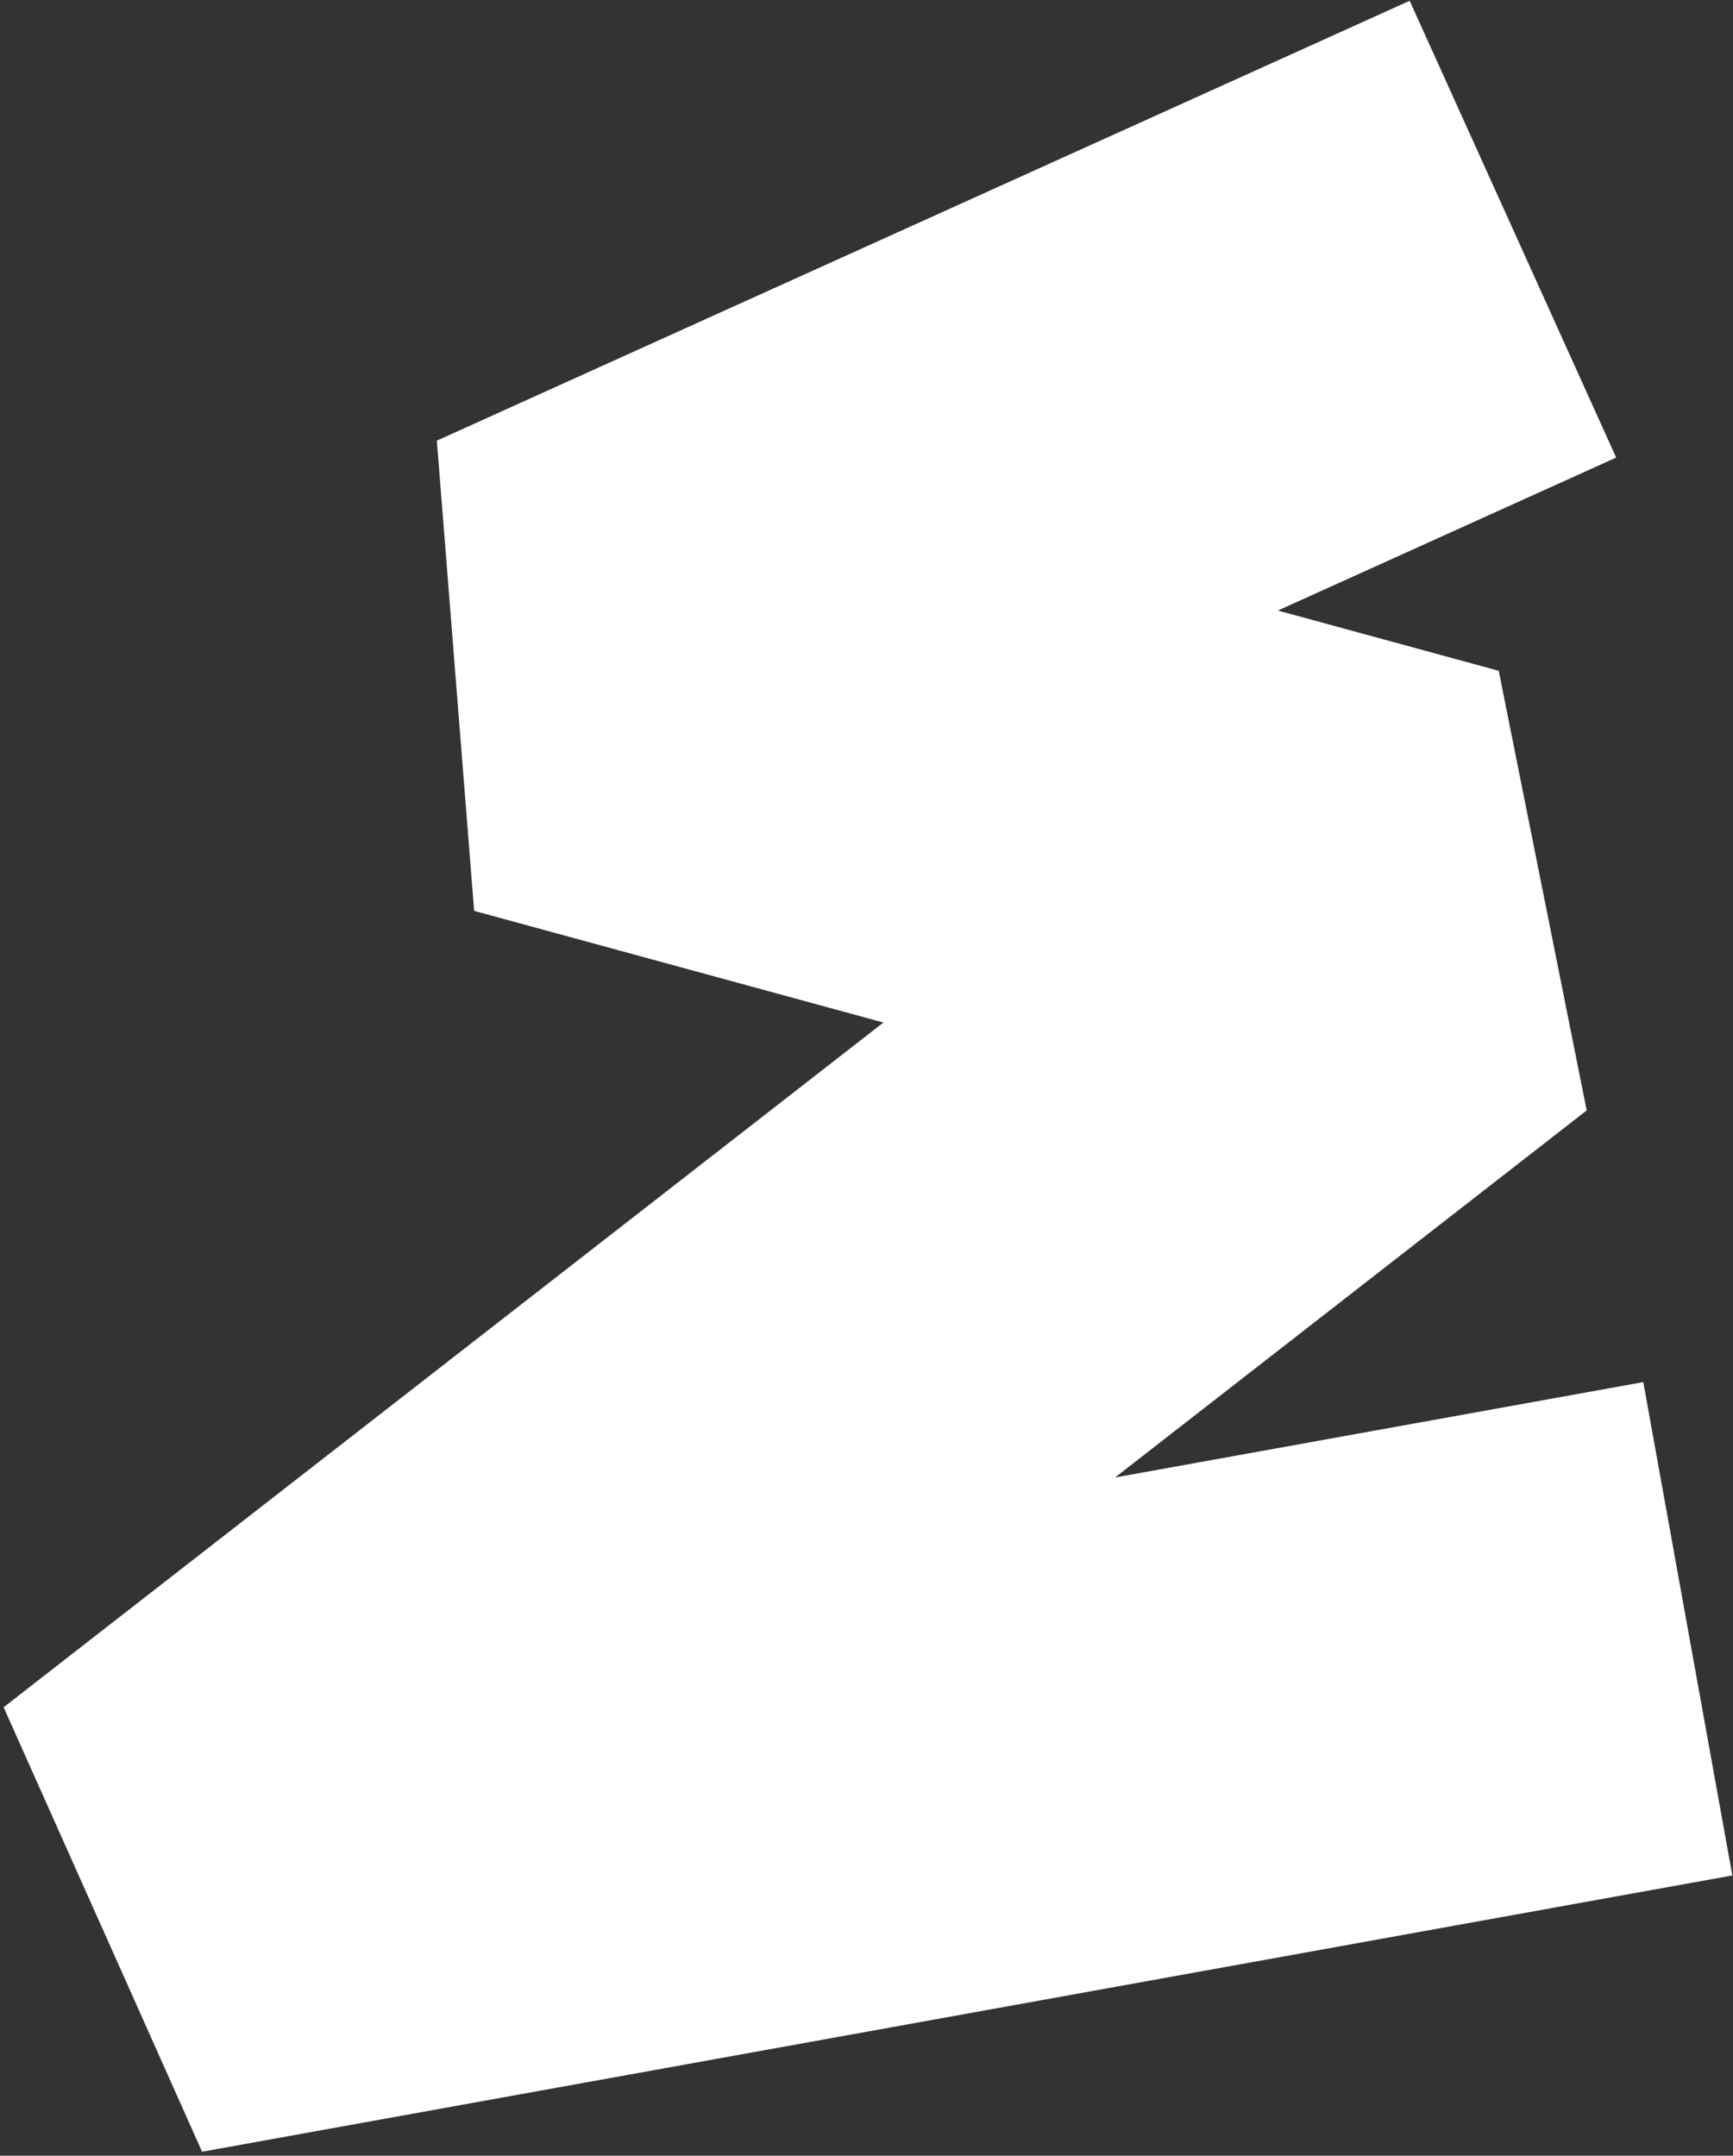 <?xml version="1.0" encoding="UTF-8"?> <svg xmlns="http://www.w3.org/2000/svg" width="242" height="301" viewBox="0 0 242 301" fill="none"><rect x="0" y="0" width="242" height="301" fill="#333333" stroke="none"/> <path d="M211.268 32L75.422 93.421L200.074 127.431L22 266.01L235.689 227.431" stroke="white" stroke-width="70" stroke-linejoin="bevel"></path> </svg> 